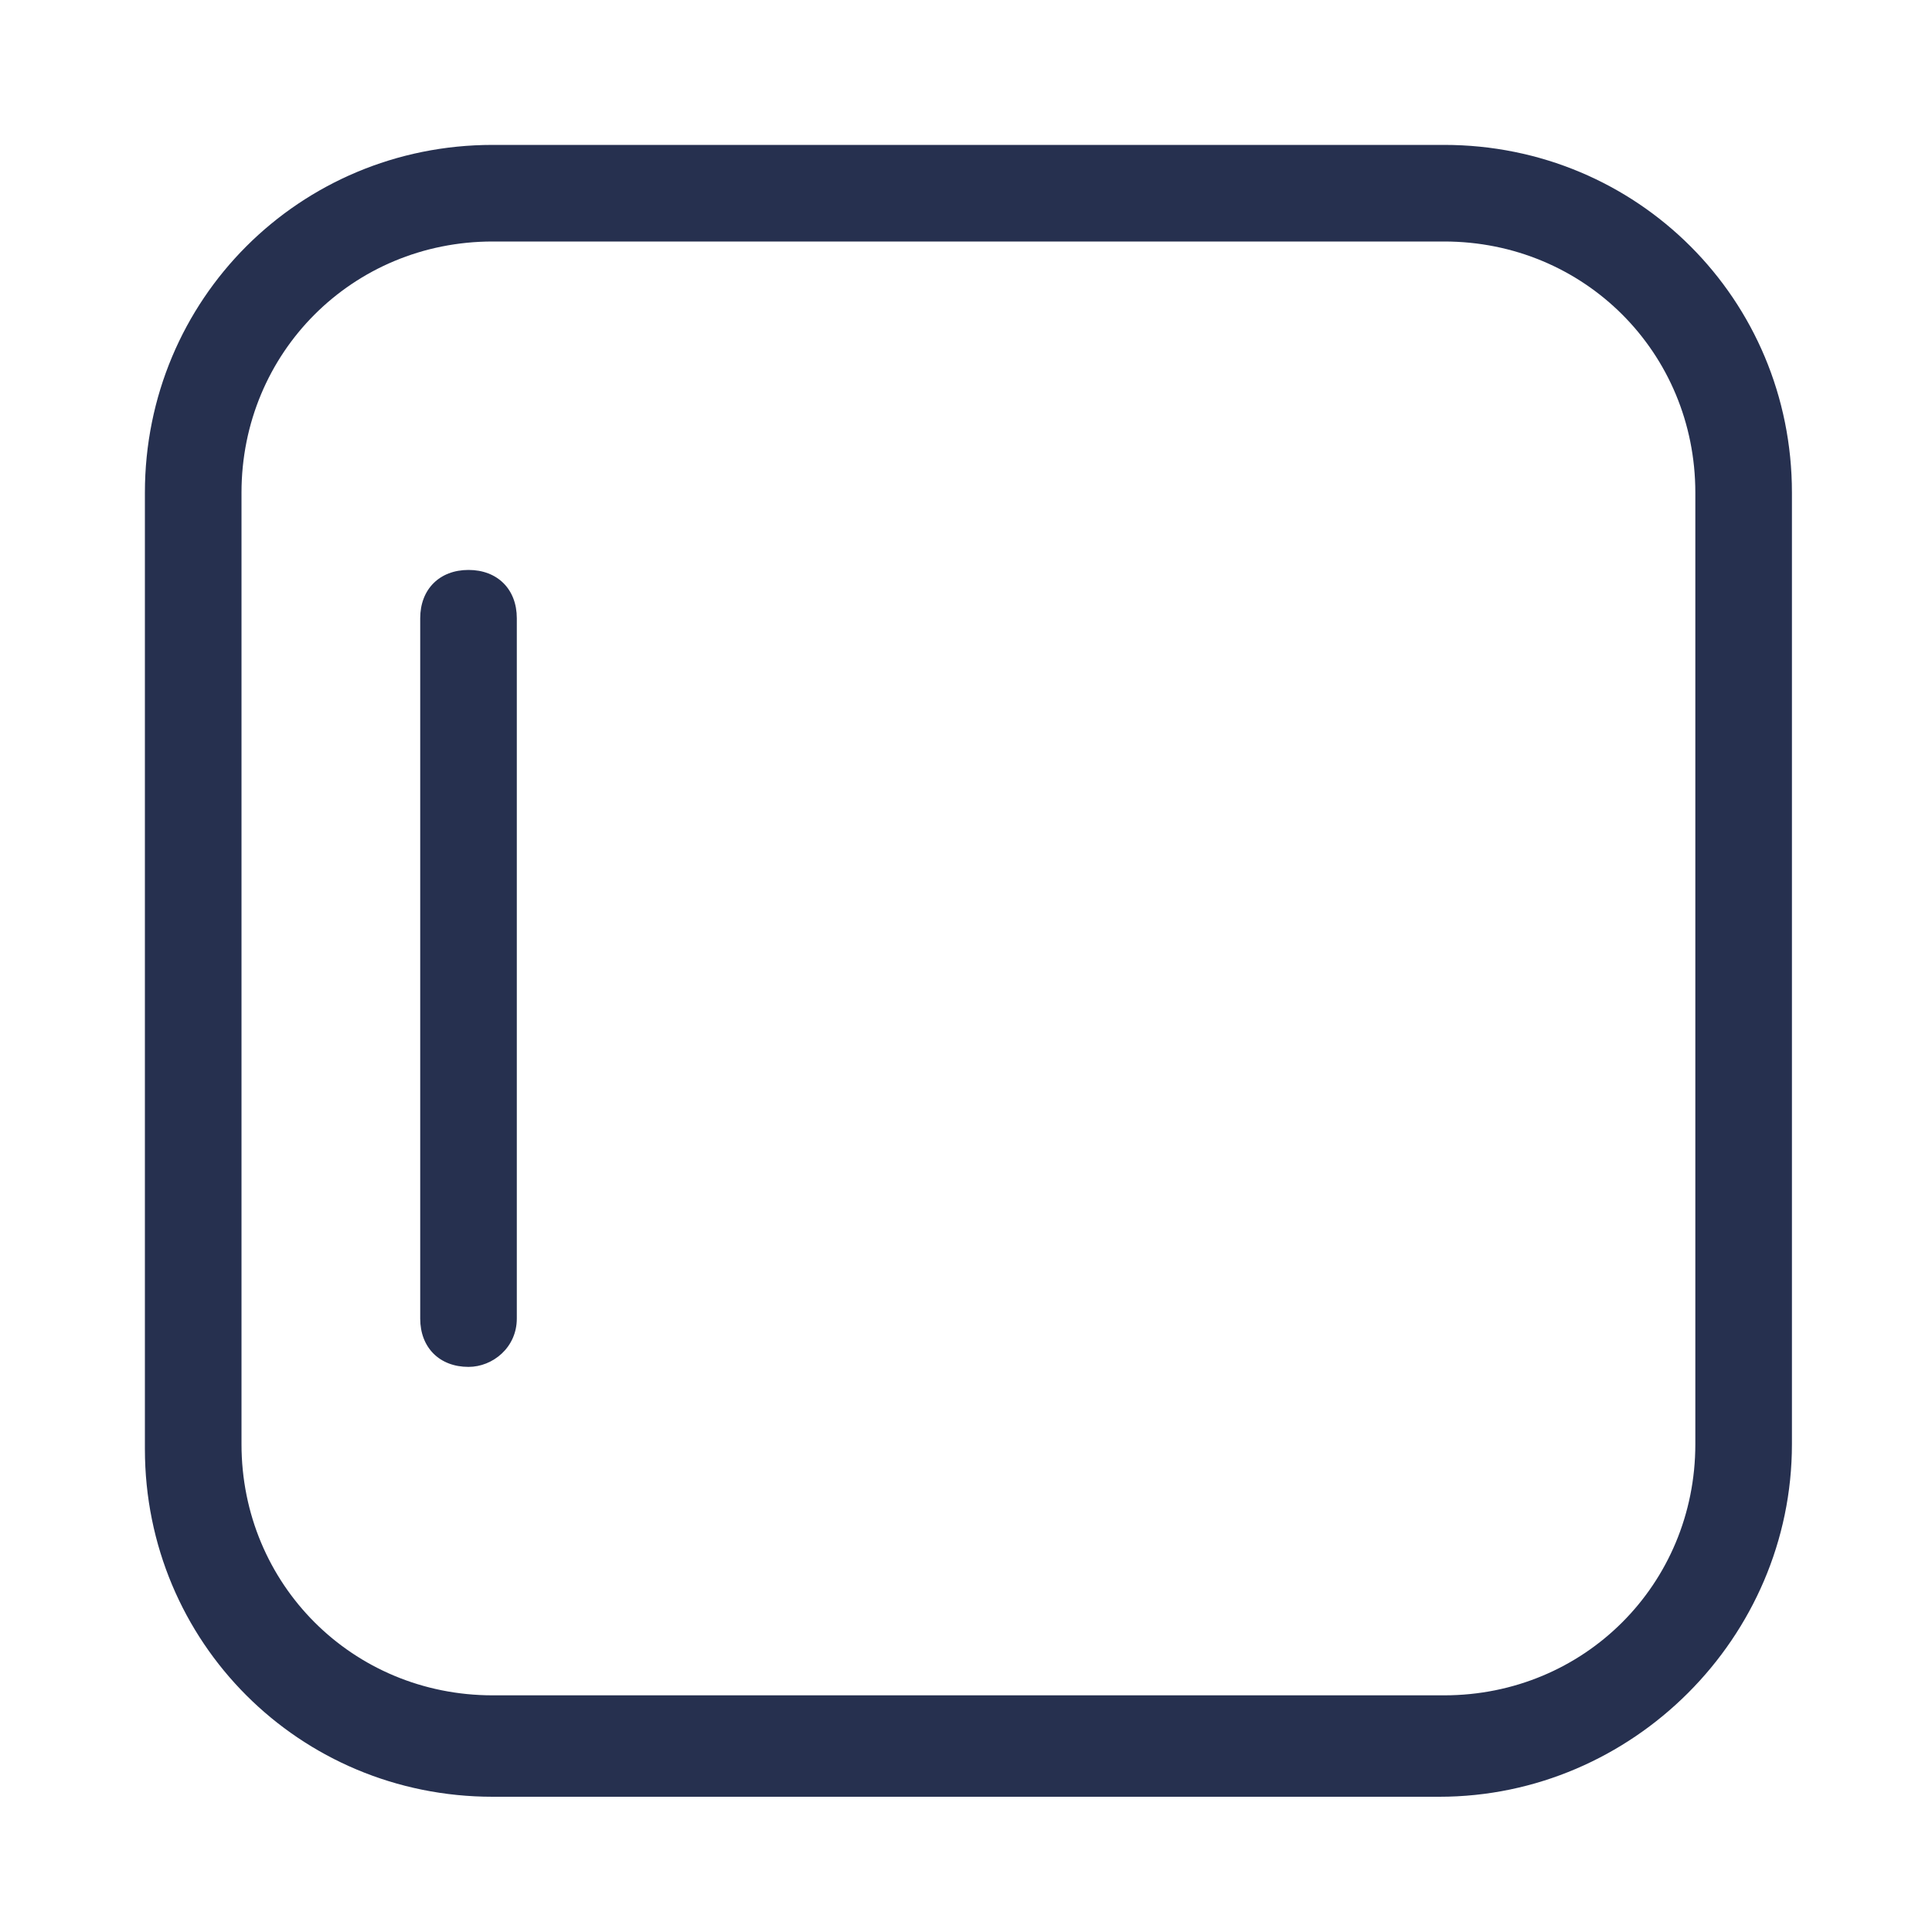<?xml version="1.0" encoding="utf-8"?>
<!-- Generator: Adobe Illustrator 22.0.0, SVG Export Plug-In . SVG Version: 6.00 Build 0)  -->
<svg version="1.1" id="Livello_1" xmlns="http://www.w3.org/2000/svg" xmlns:xlink="http://www.w3.org/1999/xlink" x="0px" y="0px"
	 viewBox="0 0 40 40" style="enable-background:new 0 0 40 40;" xml:space="preserve">
<style type="text/css">
	.st0{fill:#26304F;}
</style>
<title>Tavola disegno 1 copia 3</title>
<g>
	<path class="st0" d="M29.8,37.2H10.2c-4,0-7.2-3.2-7.2-7.2V10.2c0-4,3.2-7.2,7.2-7.2h19.7c4,0,7.2,3.2,7.2,7.2v19.7
		C37.1,33.9,33.8,37.2,29.8,37.2z M10.2,5c-2.9,0-5.2,2.3-5.2,5.2v19.7c0,2.9,2.3,5.2,5.2,5.2h19.7c2.9,0,5.2-2.3,5.2-5.2V10.2
		c0-2.9-2.3-5.2-5.2-5.2H10.2z"/>
</g>
<g>
	<path class="st0" d="M9.7,28.3c-0.6,0-1-0.4-1-1V12.8c0-0.6,0.4-1,1-1s1,0.4,1,1v14.5C10.7,27.9,10.2,28.3,9.7,28.3z"/>
</g>
</svg>
